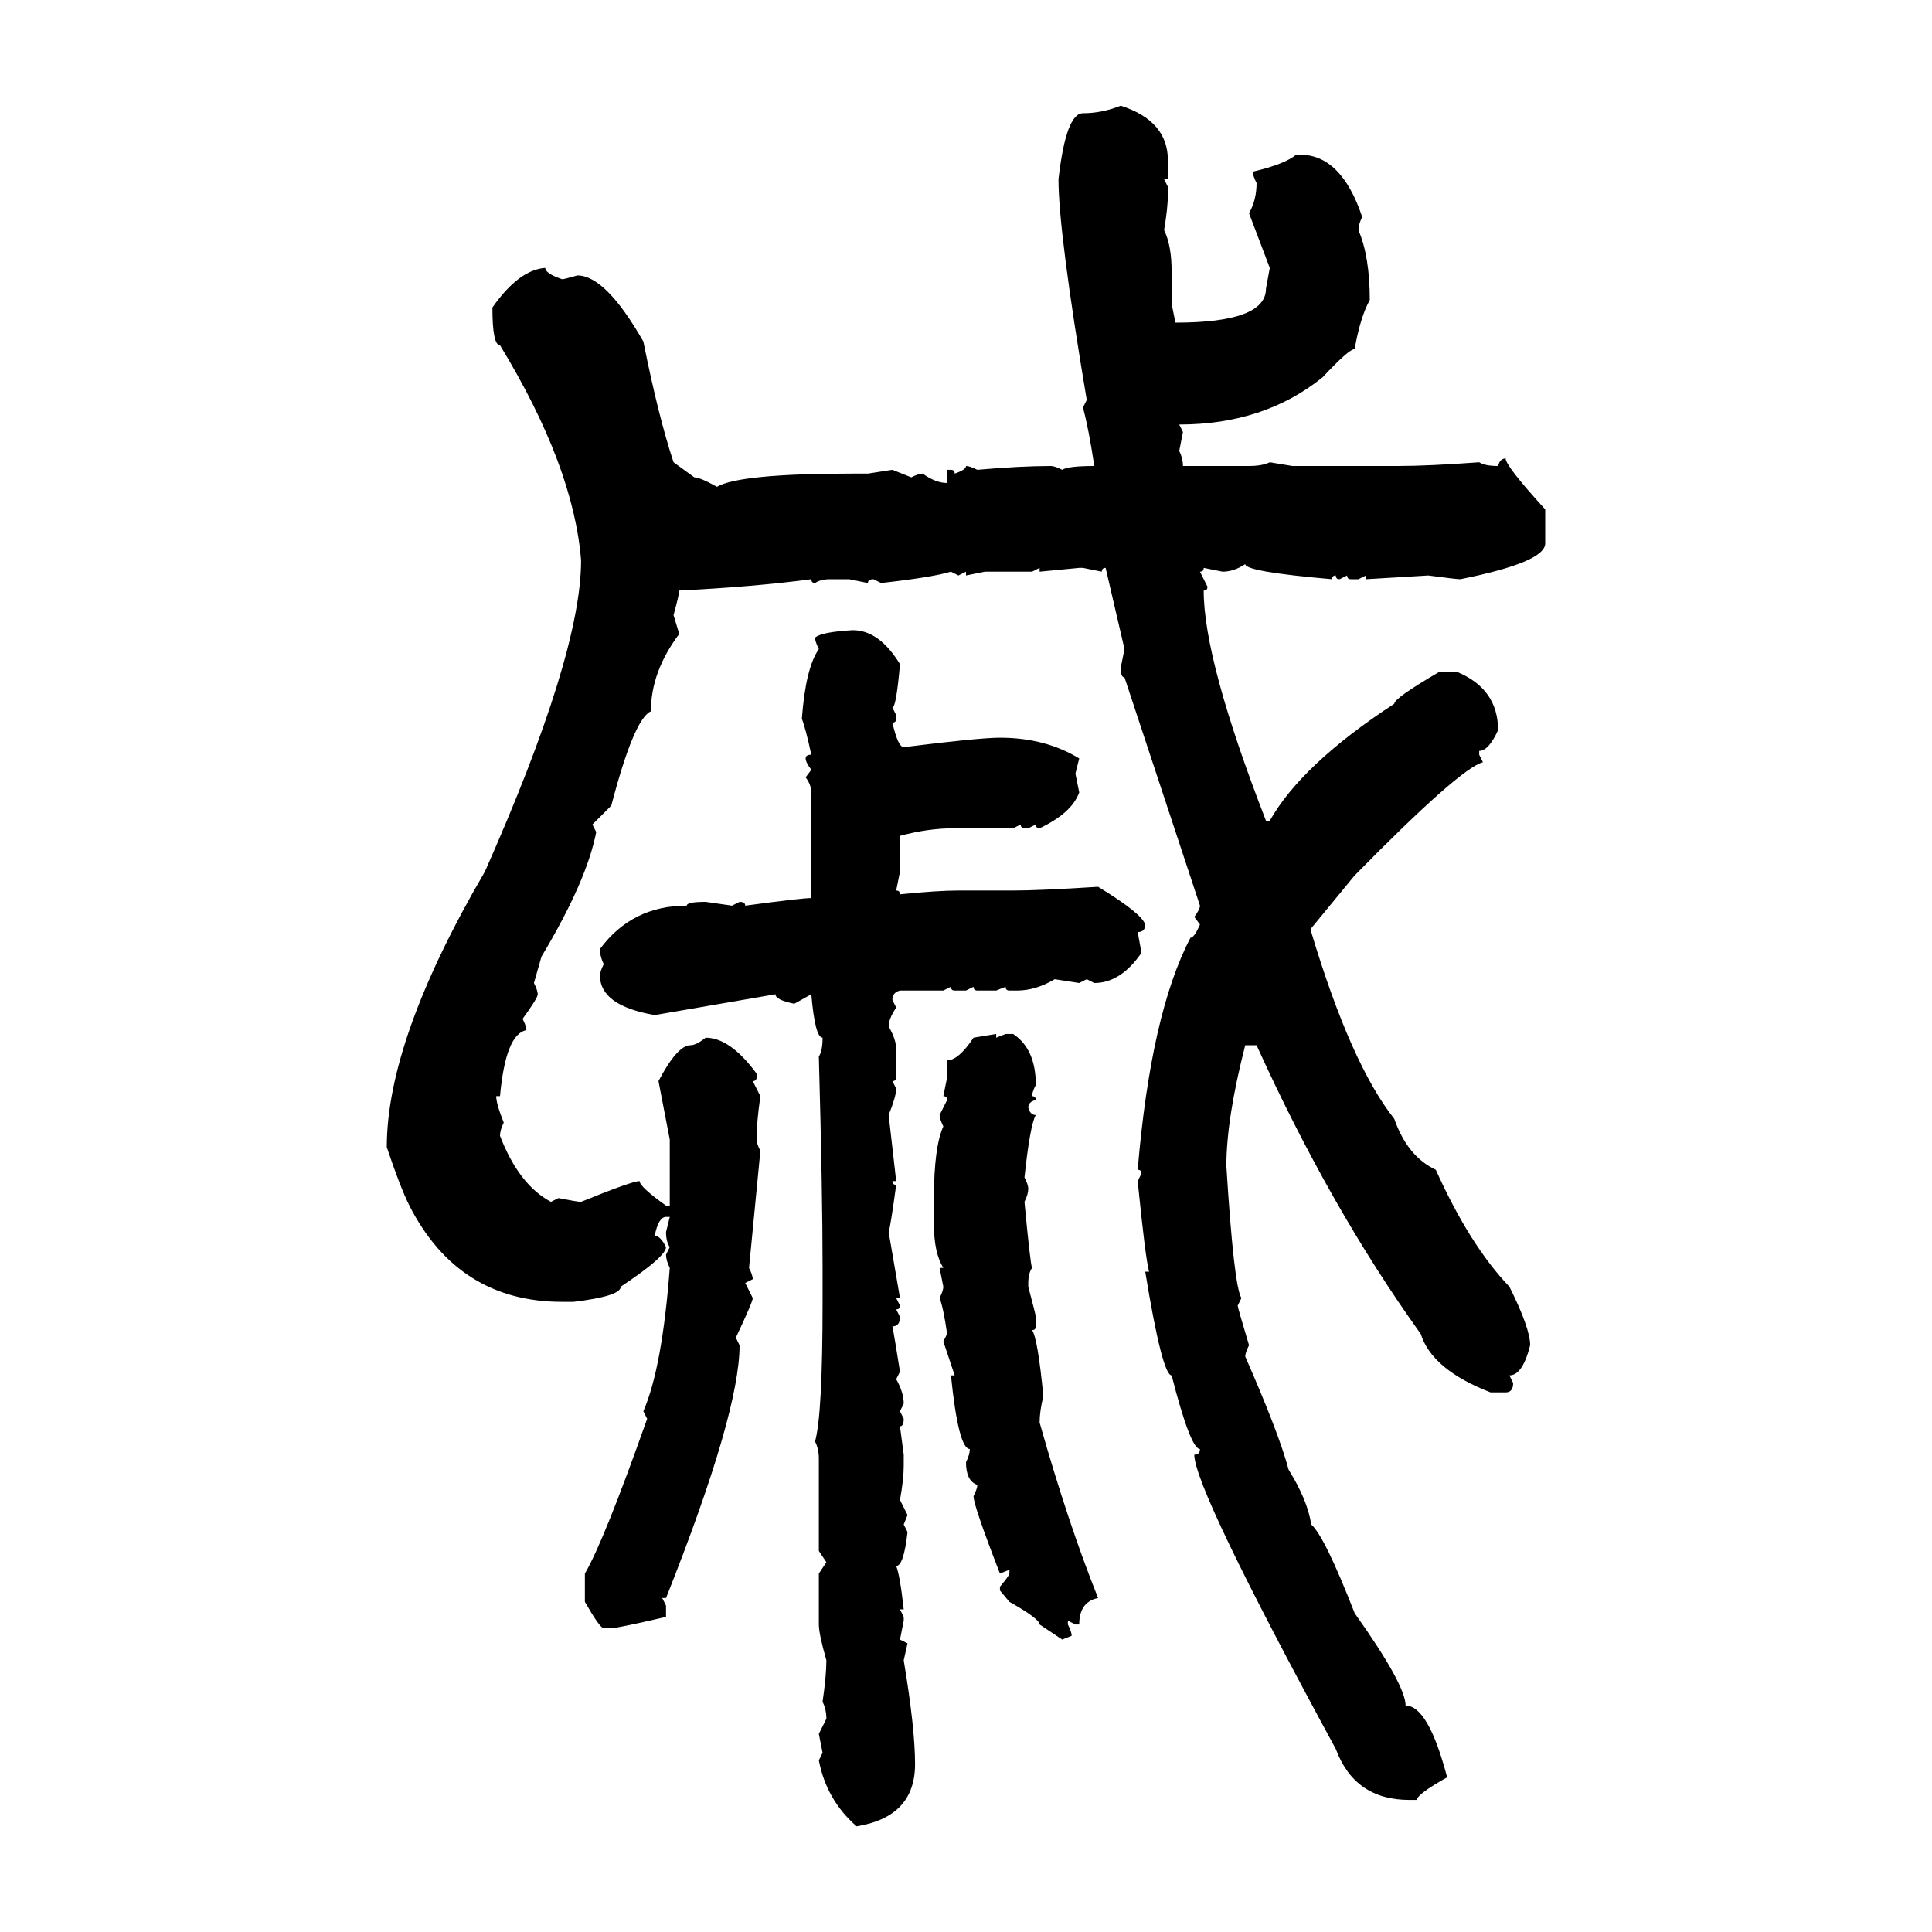 <svg xmlns="http://www.w3.org/2000/svg" xmlns:xlink="http://www.w3.org/1999/xlink" width="300" height="300"><path d="M174.02 16.41L174.02 16.41Q181.35 18.75 181.35 24.90L181.35 24.90L181.35 27.83L180.76 27.83L181.35 29.00L181.35 30.18Q181.35 32.23 180.76 35.74L180.76 35.74Q181.93 38.09 181.93 42.19L181.93 42.19L181.93 47.17L182.52 50.10Q196.58 50.10 196.58 44.82L196.58 44.82L197.17 41.60L193.95 33.11Q195.12 31.05 195.12 28.42L195.12 28.42Q194.53 27.25 194.53 26.66L194.53 26.66Q199.51 25.49 201.27 24.02L201.27 24.02L201.86 24.02Q208.30 24.02 211.52 33.69L211.52 33.69Q210.94 34.86 210.94 35.74L210.94 35.74Q212.70 39.84 212.70 46.58L212.70 46.58Q211.23 49.22 210.35 54.20L210.35 54.20Q209.47 54.20 205.37 58.59L205.37 58.59Q196.29 65.92 183.11 65.92L183.11 65.92L183.69 67.09L183.11 70.02Q183.69 71.19 183.69 72.36L183.69 72.36L193.95 72.36Q196.00 72.36 197.17 71.78L197.17 71.78L200.68 72.36L217.09 72.36Q221.78 72.36 229.69 71.78L229.69 71.78Q230.57 72.36 232.62 72.36L232.62 72.36Q232.91 71.19 233.79 71.19L233.79 71.19Q233.79 72.36 239.94 79.10L239.94 79.10L239.94 84.38Q239.94 87.30 226.76 89.94L226.76 89.94Q226.17 89.94 221.78 89.36L221.78 89.36L212.11 89.94L212.11 89.36L210.94 89.94L209.77 89.94Q209.18 89.94 209.18 89.36L209.18 89.36L208.01 89.94Q207.42 89.94 207.42 89.36L207.42 89.36Q206.84 89.36 206.84 89.94L206.84 89.94Q193.36 88.77 193.36 87.60L193.36 87.60Q191.60 88.77 189.84 88.77L189.84 88.77L186.91 88.18Q186.91 88.77 186.33 88.77L186.33 88.77L187.50 91.11Q187.50 91.70 186.91 91.70L186.91 91.70Q186.91 102.54 196.58 127.44L196.58 127.44L197.17 127.44Q202.15 118.65 216.50 109.28L216.50 109.28Q216.50 108.40 223.54 104.30L223.54 104.30L226.17 104.30Q232.62 106.93 232.62 113.38L232.62 113.38Q231.15 116.60 229.69 116.60L229.69 116.60L229.69 117.19L230.27 118.36Q226.76 119.24 210.35 135.94L210.35 135.94L203.61 144.14L203.61 144.73Q209.77 165.23 216.50 173.73L216.50 173.73Q218.55 179.59 222.95 181.64L222.95 181.64Q228.22 193.36 234.38 199.80L234.38 199.80Q237.60 206.25 237.60 208.89L237.60 208.89Q236.43 213.57 234.38 213.57L234.38 213.57L234.96 214.75Q234.96 216.21 233.79 216.21L233.79 216.21L231.45 216.21Q222.36 212.70 220.61 207.13L220.61 207.13Q206.54 187.50 195.12 162.30L195.12 162.30L193.36 162.30Q190.43 173.73 190.43 181.05L190.43 181.05Q191.60 199.80 192.77 201.56L192.77 201.56L192.19 202.73Q192.19 203.03 193.95 208.89L193.95 208.89Q193.36 210.06 193.36 210.64L193.36 210.64Q198.63 222.66 200.10 228.22L200.10 228.22Q203.03 232.91 203.61 236.72L203.61 236.72Q205.66 238.48 210.35 250.49L210.35 250.49Q218.26 261.62 218.26 264.84L218.26 264.84Q221.78 264.84 224.71 275.98L224.71 275.98Q220.02 278.61 220.02 279.49L220.02 279.49L218.85 279.49Q210.35 279.49 207.42 271.58L207.42 271.58Q185.45 231.15 185.45 225.88L185.45 225.88Q186.33 225.88 186.33 225L186.33 225Q184.86 225 181.93 213.57L181.93 213.57Q180.47 213.57 177.83 197.46L177.83 197.46L178.42 197.46Q177.83 195.12 176.66 183.40L176.66 183.40L177.25 182.23Q177.25 181.64 176.66 181.64L176.66 181.64Q178.71 157.32 184.86 145.61L184.86 145.61Q185.45 145.61 186.33 143.55L186.33 143.55L185.45 142.38Q186.33 141.21 186.33 140.63L186.33 140.63L174.61 105.18Q174.02 105.18 174.02 103.71L174.02 103.71L174.61 100.78L171.68 88.18Q171.09 88.18 171.09 88.77L171.09 88.77L168.16 88.18L167.58 88.18L161.43 88.77L161.43 88.18L160.25 88.77L152.93 88.77L150 89.36L150 88.77L148.83 89.36L147.66 88.77Q144.73 89.65 136.82 90.53L136.82 90.53L135.64 89.94Q134.77 89.94 134.77 90.53L134.77 90.53L131.84 89.94L128.91 89.94Q127.44 89.94 126.56 90.53L126.56 90.53Q125.98 90.53 125.98 89.94L125.98 89.94Q117.19 91.11 105.47 91.70L105.47 91.70Q105.47 92.29 104.59 95.51L104.59 95.51L105.47 98.44Q101.07 104.30 101.07 110.45L101.07 110.45Q98.44 111.62 94.92 125.10L94.92 125.10L91.99 128.03L92.58 129.20Q91.11 136.82 84.08 148.54L84.08 148.54L82.91 152.64Q83.50 153.81 83.50 154.39L83.50 154.39Q83.50 154.98 81.15 158.20L81.15 158.20Q81.74 159.38 81.74 159.96L81.74 159.96Q78.52 160.55 77.64 170.21L77.64 170.21L77.05 170.21Q77.05 171.39 78.22 174.32L78.22 174.32Q77.64 175.49 77.64 176.37L77.64 176.37Q80.57 183.98 85.55 186.62L85.55 186.62L86.72 186.04Q89.65 186.62 90.23 186.62L90.23 186.62Q98.14 183.40 99.32 183.40L99.32 183.40Q99.32 184.28 103.42 187.21L103.42 187.21L104.00 187.21L104.00 176.95L102.25 167.87Q105.18 162.30 107.23 162.30L107.23 162.30Q108.11 162.30 109.57 161.13L109.57 161.13Q113.38 161.13 117.48 166.70L117.48 166.70L117.48 167.29Q117.48 167.87 116.89 167.87L116.89 167.87L118.07 170.21Q117.48 174.32 117.48 176.95L117.48 176.95Q117.48 177.54 118.07 178.71L118.07 178.71L116.31 196.88Q116.89 198.05 116.89 198.63L116.89 198.63L115.72 199.22L116.89 201.56Q116.89 202.15 114.26 207.71L114.26 207.71L114.84 208.89Q114.84 219.43 103.42 248.14L103.42 248.14L102.83 248.14L103.42 249.32L103.42 251.07Q95.80 252.83 94.92 252.83L94.92 252.83L93.75 252.83Q93.16 252.83 90.82 248.73L90.82 248.73L90.82 244.34Q93.75 239.36 100.49 220.31L100.49 220.31L99.90 219.14Q102.83 212.40 104.00 196.88L104.00 196.88Q103.42 195.70 103.42 194.82L103.42 194.82L104.00 193.65Q103.42 192.77 103.42 191.31L103.42 191.31L104.00 188.96L103.42 188.96Q102.25 188.96 101.66 191.89L101.66 191.89Q102.54 191.89 103.42 193.65L103.42 193.65Q103.42 195.12 96.39 199.80L96.39 199.80Q96.39 201.27 89.06 202.15L89.06 202.15L87.30 202.15Q71.19 202.15 63.57 187.21L63.57 187.21Q62.11 184.28 60.06 178.13L60.06 178.13Q60.06 161.43 75.29 135.35L75.29 135.35Q90.23 101.66 90.23 87.01L90.23 87.01Q89.06 72.36 77.64 53.61L77.64 53.61Q76.46 53.61 76.46 47.75L76.46 47.75Q80.57 41.89 84.67 41.60L84.67 41.60Q84.67 42.48 87.30 43.36L87.30 43.36Q87.60 43.36 89.65 42.77L89.65 42.77Q94.04 42.77 99.90 53.03L99.90 53.03Q102.25 64.75 104.59 71.78L104.59 71.78L107.81 74.12Q108.69 74.12 111.33 75.59L111.33 75.59Q114.84 73.54 132.42 73.54L132.42 73.54L134.77 73.54L138.57 72.95L141.50 74.12Q142.68 73.54 143.26 73.54L143.26 73.54Q145.31 75 147.07 75L147.07 75L147.07 72.95L147.66 72.95Q148.24 72.95 148.24 73.54L148.24 73.54Q150 72.95 150 72.36L150 72.36Q150.59 72.36 151.76 72.95L151.76 72.95Q158.50 72.36 163.18 72.36L163.18 72.36Q163.77 72.36 164.94 72.95L164.94 72.95Q165.82 72.36 169.92 72.36L169.92 72.36Q169.04 66.50 168.16 63.28L168.16 63.28L168.75 62.11Q164.36 36.04 164.36 27.83L164.36 27.83Q165.53 17.58 168.16 17.58L168.16 17.58Q171.09 17.58 174.02 16.41ZM132.42 97.85L132.42 97.85Q136.52 97.85 139.75 103.13L139.75 103.13Q139.16 109.86 138.57 109.86L138.57 109.86L139.16 111.04L139.16 111.62Q139.16 112.21 138.57 112.21L138.57 112.21Q139.45 116.02 140.33 116.02L140.33 116.02Q152.05 114.55 155.27 114.55L155.27 114.55Q162.30 114.55 167.58 117.77L167.58 117.77L166.99 120.12L167.58 123.05Q166.41 126.27 161.43 128.61L161.43 128.61Q160.84 128.61 160.84 128.03L160.84 128.03L159.67 128.61L159.08 128.61Q158.50 128.61 158.50 128.03L158.50 128.03L157.32 128.61L148.24 128.61Q144.14 128.61 139.75 129.79L139.75 129.79L139.75 135.35L139.16 138.28Q139.75 138.28 139.75 138.87L139.75 138.87Q145.61 138.28 148.83 138.28L148.83 138.28L157.32 138.28Q161.43 138.28 170.51 137.70L170.51 137.70Q177.25 141.80 177.83 143.55L177.83 143.55Q177.83 144.73 176.66 144.73L176.66 144.73L177.25 147.95Q174.02 152.64 169.92 152.64L169.92 152.64L168.75 152.05L167.58 152.64L163.77 152.05Q160.84 153.81 157.91 153.81L157.91 153.81L156.74 153.81Q156.15 153.81 156.15 153.22L156.15 153.22L154.69 153.81L151.76 153.81Q151.17 153.81 151.17 153.22L151.17 153.22L150 153.81L148.24 153.81Q147.66 153.81 147.66 153.22L147.66 153.22L146.48 153.81L139.75 153.81Q138.57 154.10 138.57 155.27L138.57 155.27L139.16 156.45Q137.99 158.20 137.99 159.38L137.99 159.38Q139.16 161.43 139.16 162.89L139.16 162.89L139.16 167.29Q139.16 167.87 138.57 167.87L138.57 167.87L139.16 169.04Q139.16 170.21 137.99 173.14L137.99 173.14L139.16 183.40L138.57 183.40Q138.57 183.98 139.16 183.98L139.16 183.98Q138.28 190.43 137.99 191.31L137.99 191.31L139.75 201.56L139.16 201.56L139.75 202.73Q139.75 203.32 139.16 203.32L139.16 203.32L139.75 204.49Q139.75 205.96 138.57 205.96L138.57 205.96Q138.87 207.42 139.75 212.99L139.75 212.99L139.16 214.16Q140.33 216.21 140.33 217.97L140.33 217.97L139.75 219.14L140.33 220.31Q140.33 221.48 139.75 221.48L139.75 221.48L140.33 225.88L140.33 227.64Q140.33 229.69 139.75 232.91L139.75 232.91L140.92 235.25L140.33 236.72L140.92 237.89Q140.33 243.16 139.16 243.16L139.16 243.16Q139.75 244.63 140.33 249.90L140.33 249.90L139.75 249.90L140.33 251.07L140.33 251.66L139.75 254.59L140.92 255.18L140.33 257.81Q142.09 268.36 142.09 273.93L142.09 273.93Q142.09 282.13 133.01 283.59L133.01 283.59Q128.32 279.49 127.15 273.34L127.15 273.34L127.73 272.17L127.15 269.24L128.32 266.89Q128.32 265.43 127.73 264.26L127.73 264.26Q128.32 260.16 128.32 257.81L128.32 257.81Q127.15 253.71 127.15 252.25L127.15 252.25L127.15 244.34L128.32 242.58L127.15 240.82L127.15 226.46Q127.15 225 126.56 223.83L126.56 223.83Q127.73 219.73 127.73 202.15L127.73 202.15L127.73 196.88Q127.73 185.16 127.15 164.06L127.15 164.06Q127.73 163.18 127.73 161.13L127.73 161.13Q126.56 161.13 125.98 154.39L125.98 154.39L123.34 155.86Q120.41 155.27 120.41 154.39L120.41 154.39L101.66 157.62Q93.16 156.15 93.16 151.46L93.16 151.46Q93.16 150.88 93.75 149.71L93.75 149.71Q93.16 148.54 93.16 147.36L93.16 147.36Q98.14 140.63 106.64 140.63L106.64 140.63Q106.64 140.04 109.57 140.04L109.57 140.04L113.67 140.63L114.84 140.04Q115.72 140.04 115.72 140.63L115.72 140.63Q124.51 139.45 125.98 139.45L125.98 139.45L125.98 123.05Q125.98 121.88 125.10 120.70L125.10 120.70L125.98 119.53Q125.10 118.36 125.10 117.77L125.10 117.77Q125.10 117.19 125.98 117.19L125.98 117.19Q125.10 113.09 124.51 111.62L124.51 111.62Q125.10 103.71 127.15 100.78L127.15 100.78Q126.56 99.61 126.56 99.02L126.56 99.02Q127.44 98.14 132.42 97.85ZM151.17 161.13L154.69 160.55L154.69 161.13L156.15 160.55L157.32 160.55Q160.84 162.89 160.84 168.46L160.84 168.46Q160.25 169.63 160.25 170.21L160.25 170.21Q160.84 170.21 160.84 170.80L160.84 170.80Q159.67 171.09 159.67 171.97L159.67 171.97Q159.96 173.14 160.84 173.14L160.84 173.14Q159.96 174.61 159.08 182.81L159.08 182.81Q159.67 183.98 159.67 184.57L159.67 184.57Q159.67 185.45 159.08 186.62L159.08 186.62Q159.96 196.00 160.25 196.88L160.25 196.88Q159.67 197.75 159.67 199.22L159.67 199.22L159.67 199.80Q160.84 204.20 160.84 204.49L160.84 204.49L160.84 205.96Q160.84 206.54 160.25 206.54L160.25 206.54Q161.13 207.71 162.01 216.80L162.01 216.80Q161.43 219.14 161.43 220.90L161.43 220.90Q165.82 236.43 170.51 248.14L170.51 248.14Q167.58 248.73 167.58 252.25L167.58 252.25L166.99 252.25L165.82 251.66L165.82 252.25Q166.41 253.42 166.41 254.00L166.41 254.00L164.94 254.59L161.43 252.25Q161.43 251.37 156.74 248.73L156.74 248.73L155.27 246.97L155.27 246.39Q156.74 244.63 156.74 244.34L156.74 244.34L156.74 243.75L155.27 244.34Q151.17 233.79 151.17 232.32L151.17 232.32Q151.76 231.15 151.76 230.57L151.76 230.57Q150 229.98 150 227.05L150 227.05Q150.59 225.88 150.59 225L150.59 225Q148.83 225 147.66 213.57L147.66 213.57L148.24 213.57L146.48 208.30L147.07 207.13Q146.48 203.03 145.90 201.56L145.90 201.56Q146.48 200.39 146.48 199.80L146.48 199.80L145.90 196.88L146.48 196.88Q145.02 194.53 145.02 190.14L145.02 190.14L145.02 186.04Q145.02 178.13 146.48 174.90L146.48 174.90Q145.90 173.73 145.90 173.14L145.90 173.14L147.07 170.80Q147.07 170.21 146.48 170.21L146.48 170.21L147.07 167.29L147.07 164.65Q148.83 164.65 151.17 161.13L151.17 161.13Z"/></svg>